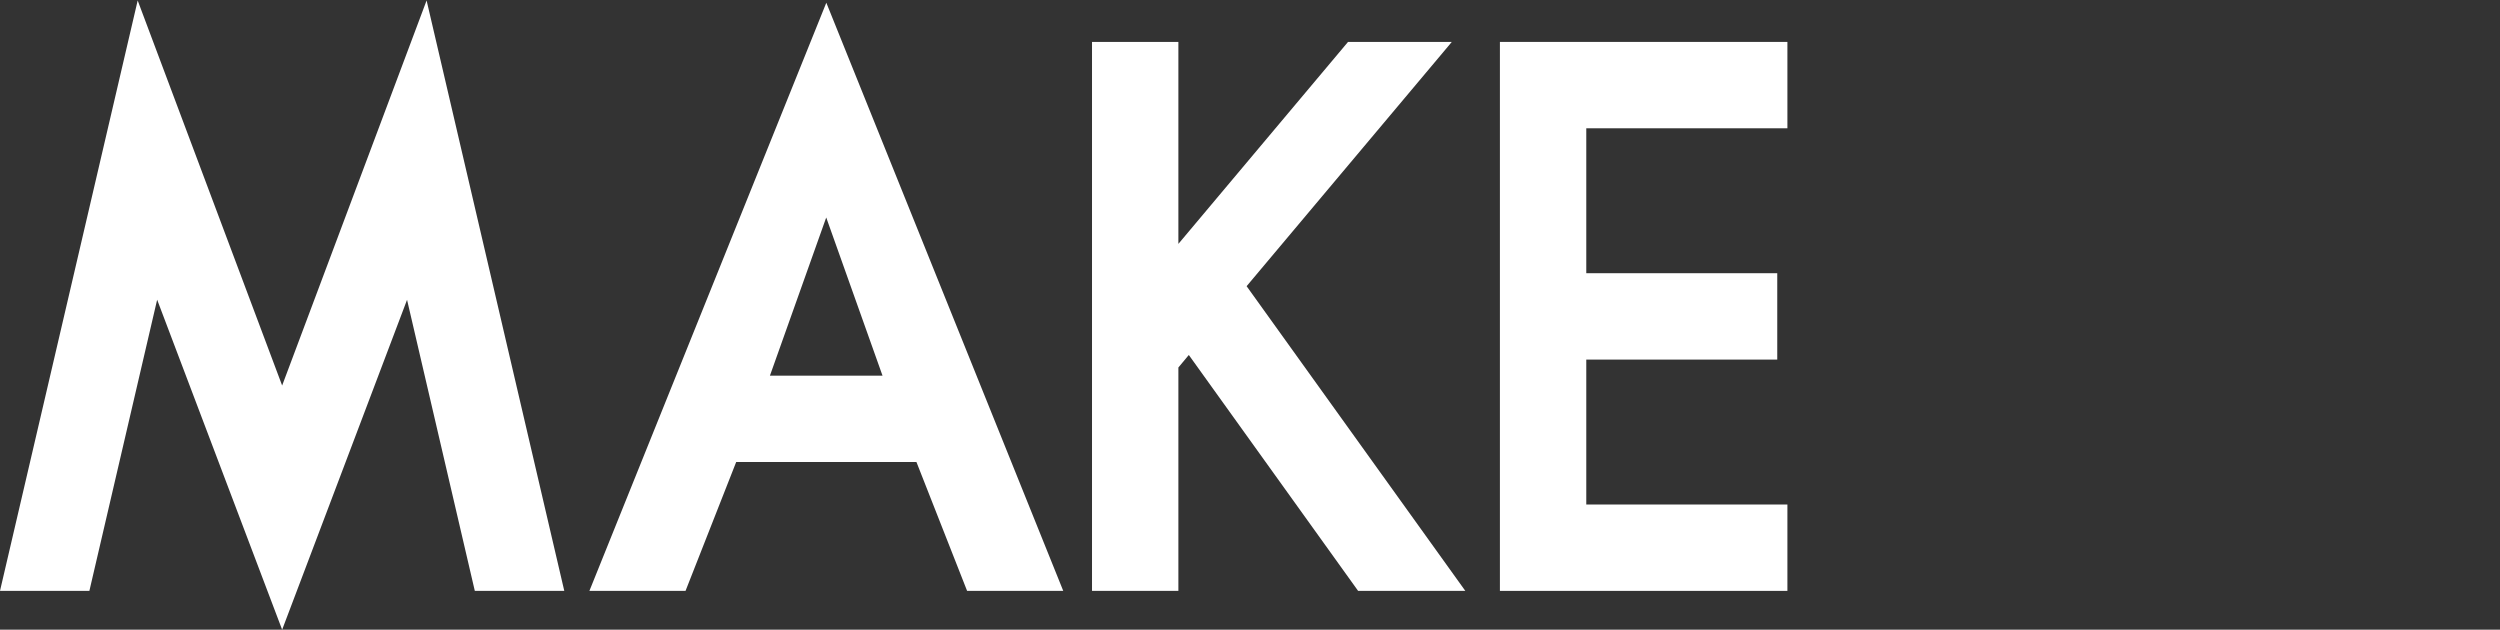 <?xml version="1.0" encoding="utf-8"?>
<!-- Generator: Adobe Illustrator 23.0.1, SVG Export Plug-In . SVG Version: 6.00 Build 0)  -->
<svg version="1.1" id="レイヤー_1" xmlns="http://www.w3.org/2000/svg" xmlns:xlink="http://www.w3.org/1999/xlink" x="0px"
	 y="0px" width="266px" height="67px" viewBox="0 0 266 67" style="enable-background:new 0 0 266 67;" xml:space="preserve">
<rect x="0" y="0" width="266" height="67" fill="#333333" stroke="none"/>
<style type="text/css">
	.st0{fill:#FFFFFF;}
</style>
<g>
	<path class="st0" d="M78.33,49.16l19.18,0l5.39,13.71l10.23,0L87.92,0.29L62.89,62.43l-0.18,0.44l10.23,0L78.33,49.16z
		 M81.92,39.97l5.99-16.83l5.99,16.83L81.92,39.97z"/>
	<polygon class="st0" points="190.18,53.68 168.78,53.68 168.78,38.26 189.1,38.26 189.1,29.07 168.78,29.07 168.78,13.65 
		190.18,13.65 190.18,4.46 159.59,4.46 159.59,62.87 190.18,62.87 	"/>
	<polygon class="st0" points="125.38,39.1 126.49,37.77 144.41,62.74 144.5,62.87 155.91,62.87 132.64,30.45 154.03,4.99 
		154.47,4.46 143.43,4.46 125.38,25.95 125.38,4.46 116.19,4.46 116.19,62.87 125.38,62.87 	"/>
	<polygon class="st0" points="16.72,31.89 29.72,66.21 30.02,67 43.31,31.9 50.52,62.87 60.04,62.87 45.39,0.05 30.02,41.02 
		15.02,1.04 14.65,0.05 0.09,62.48 0,62.87 9.51,62.87 	"/>
</g>
</svg>
